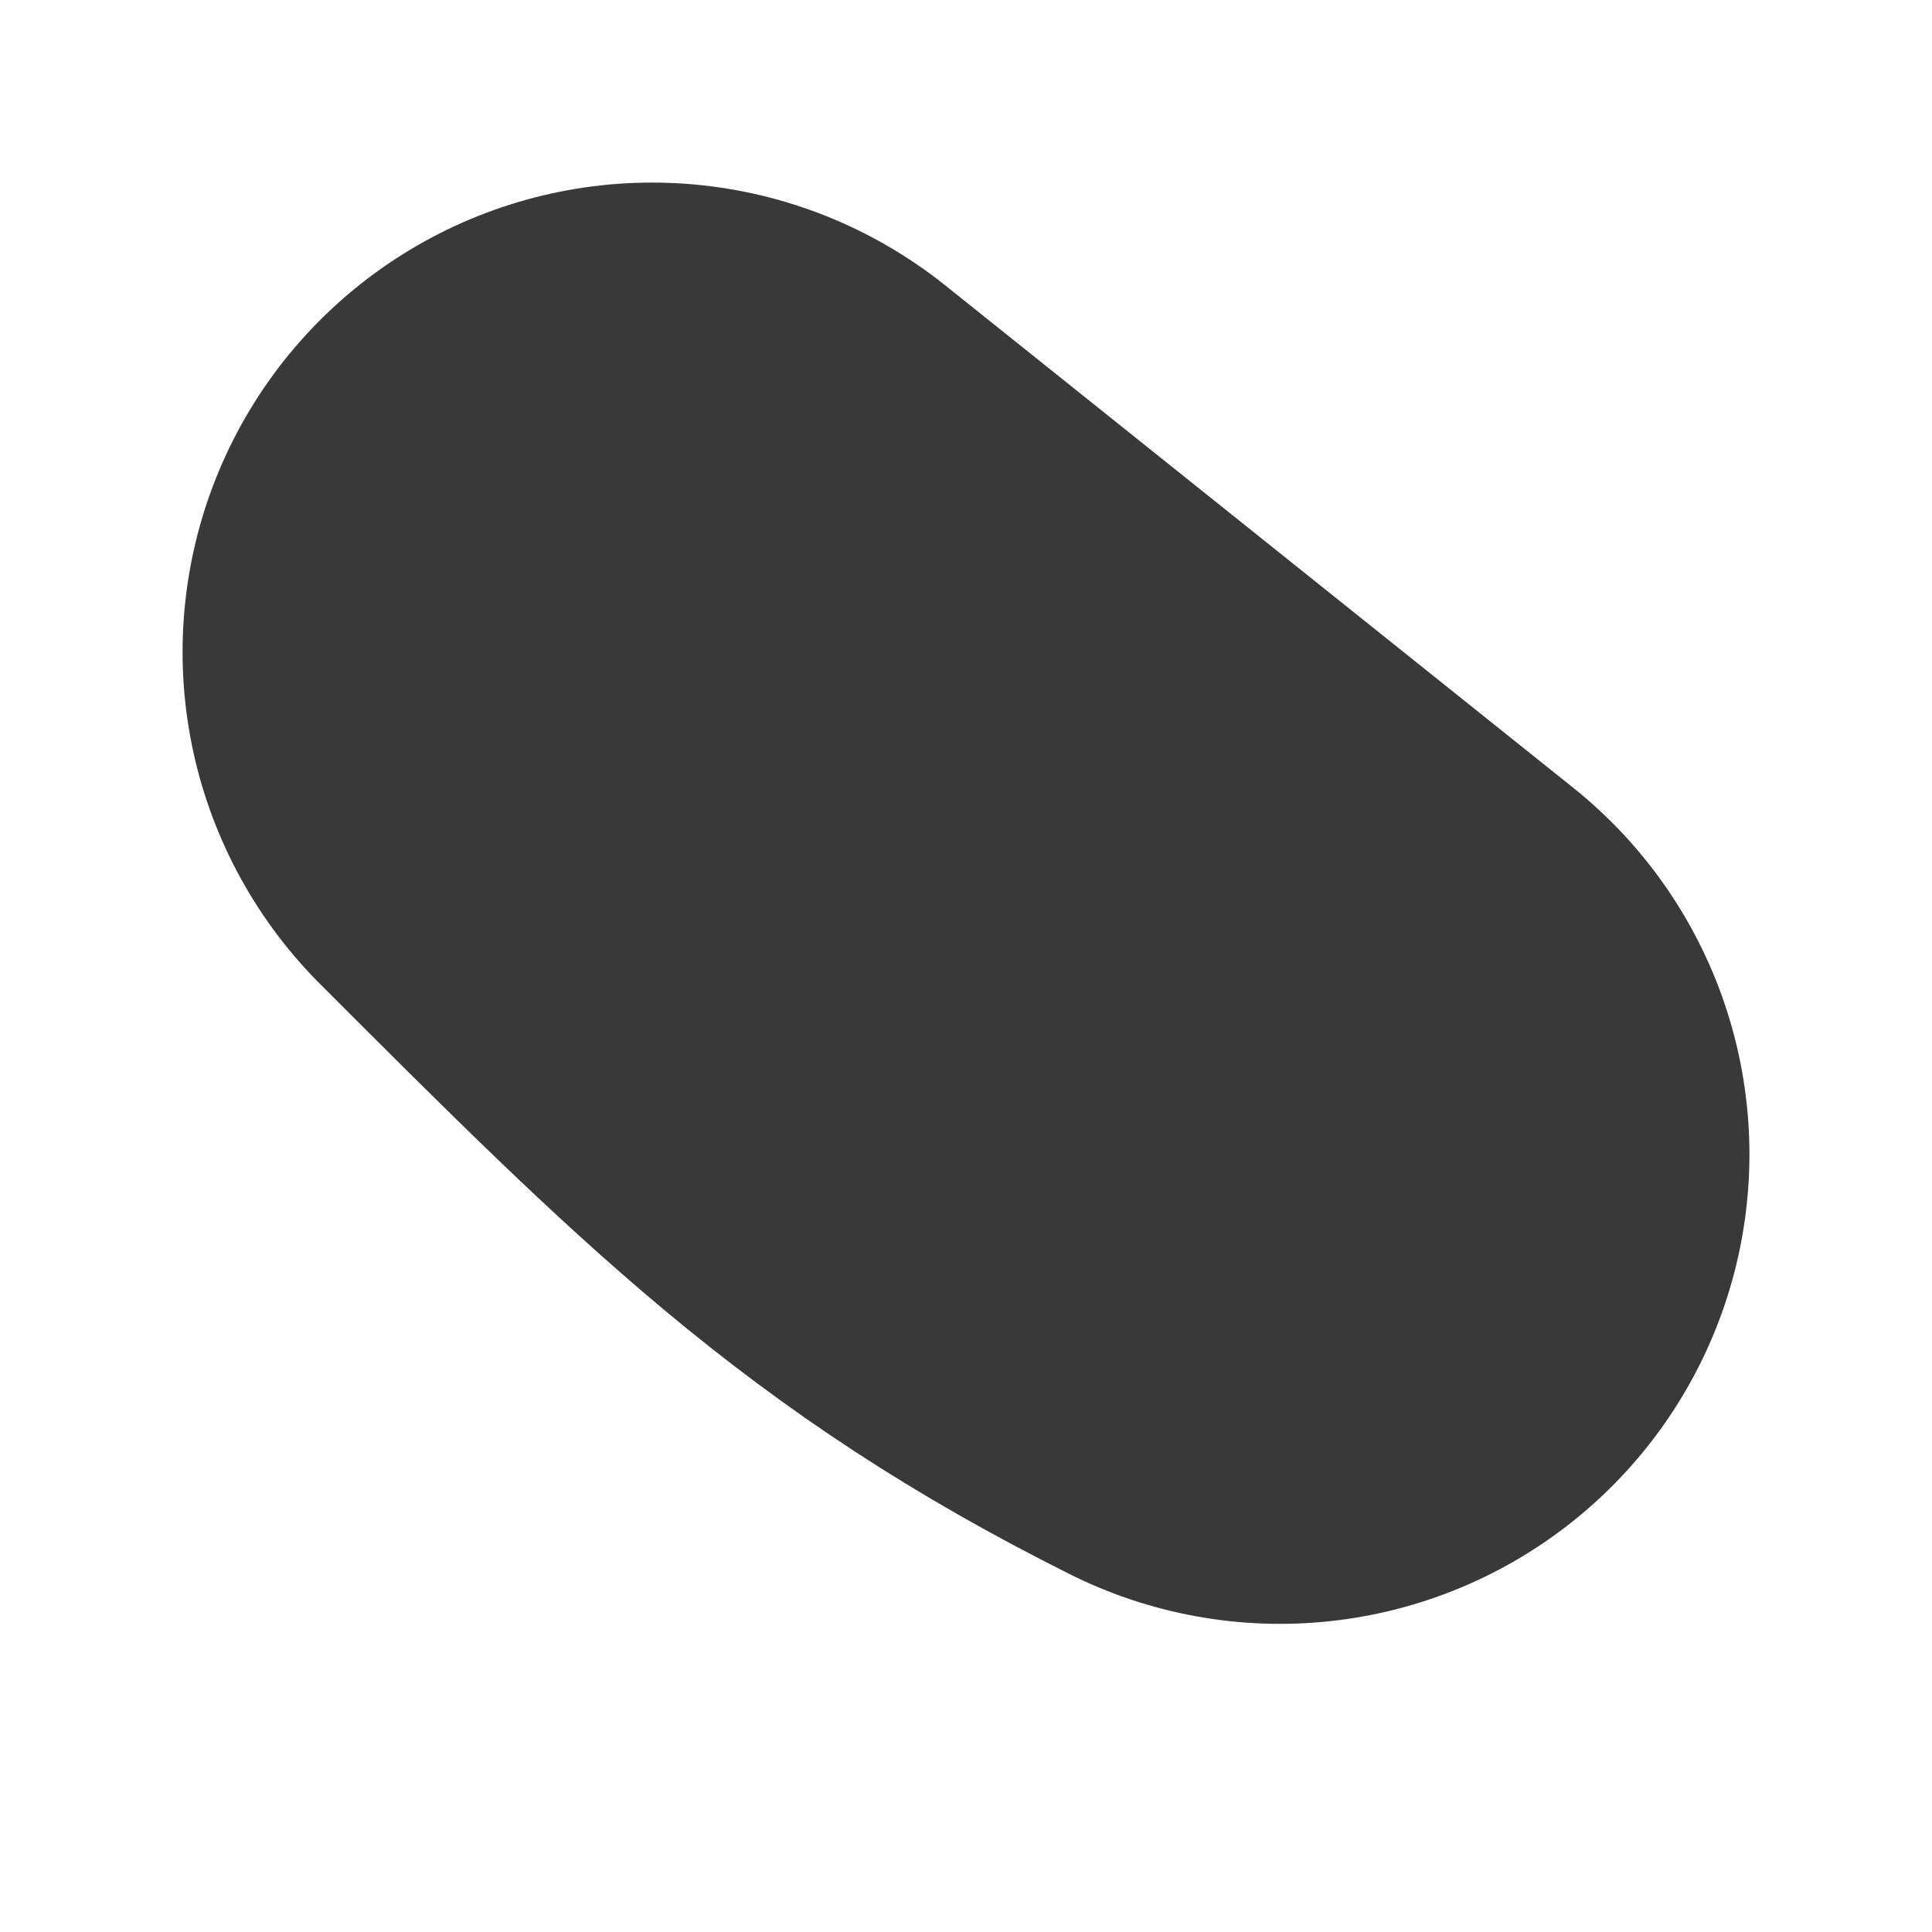<svg width="2" height="2" viewBox="0 0 2 2" fill="none" xmlns="http://www.w3.org/2000/svg">
<path d="M1.325 1.195L0.675 0.675C0.935 0.935 1.065 1.065 1.325 1.195Z" stroke="#3A3939" stroke-width="0.972" stroke-miterlimit="10" stroke-linecap="round" stroke-linejoin="round"/>
</svg>
